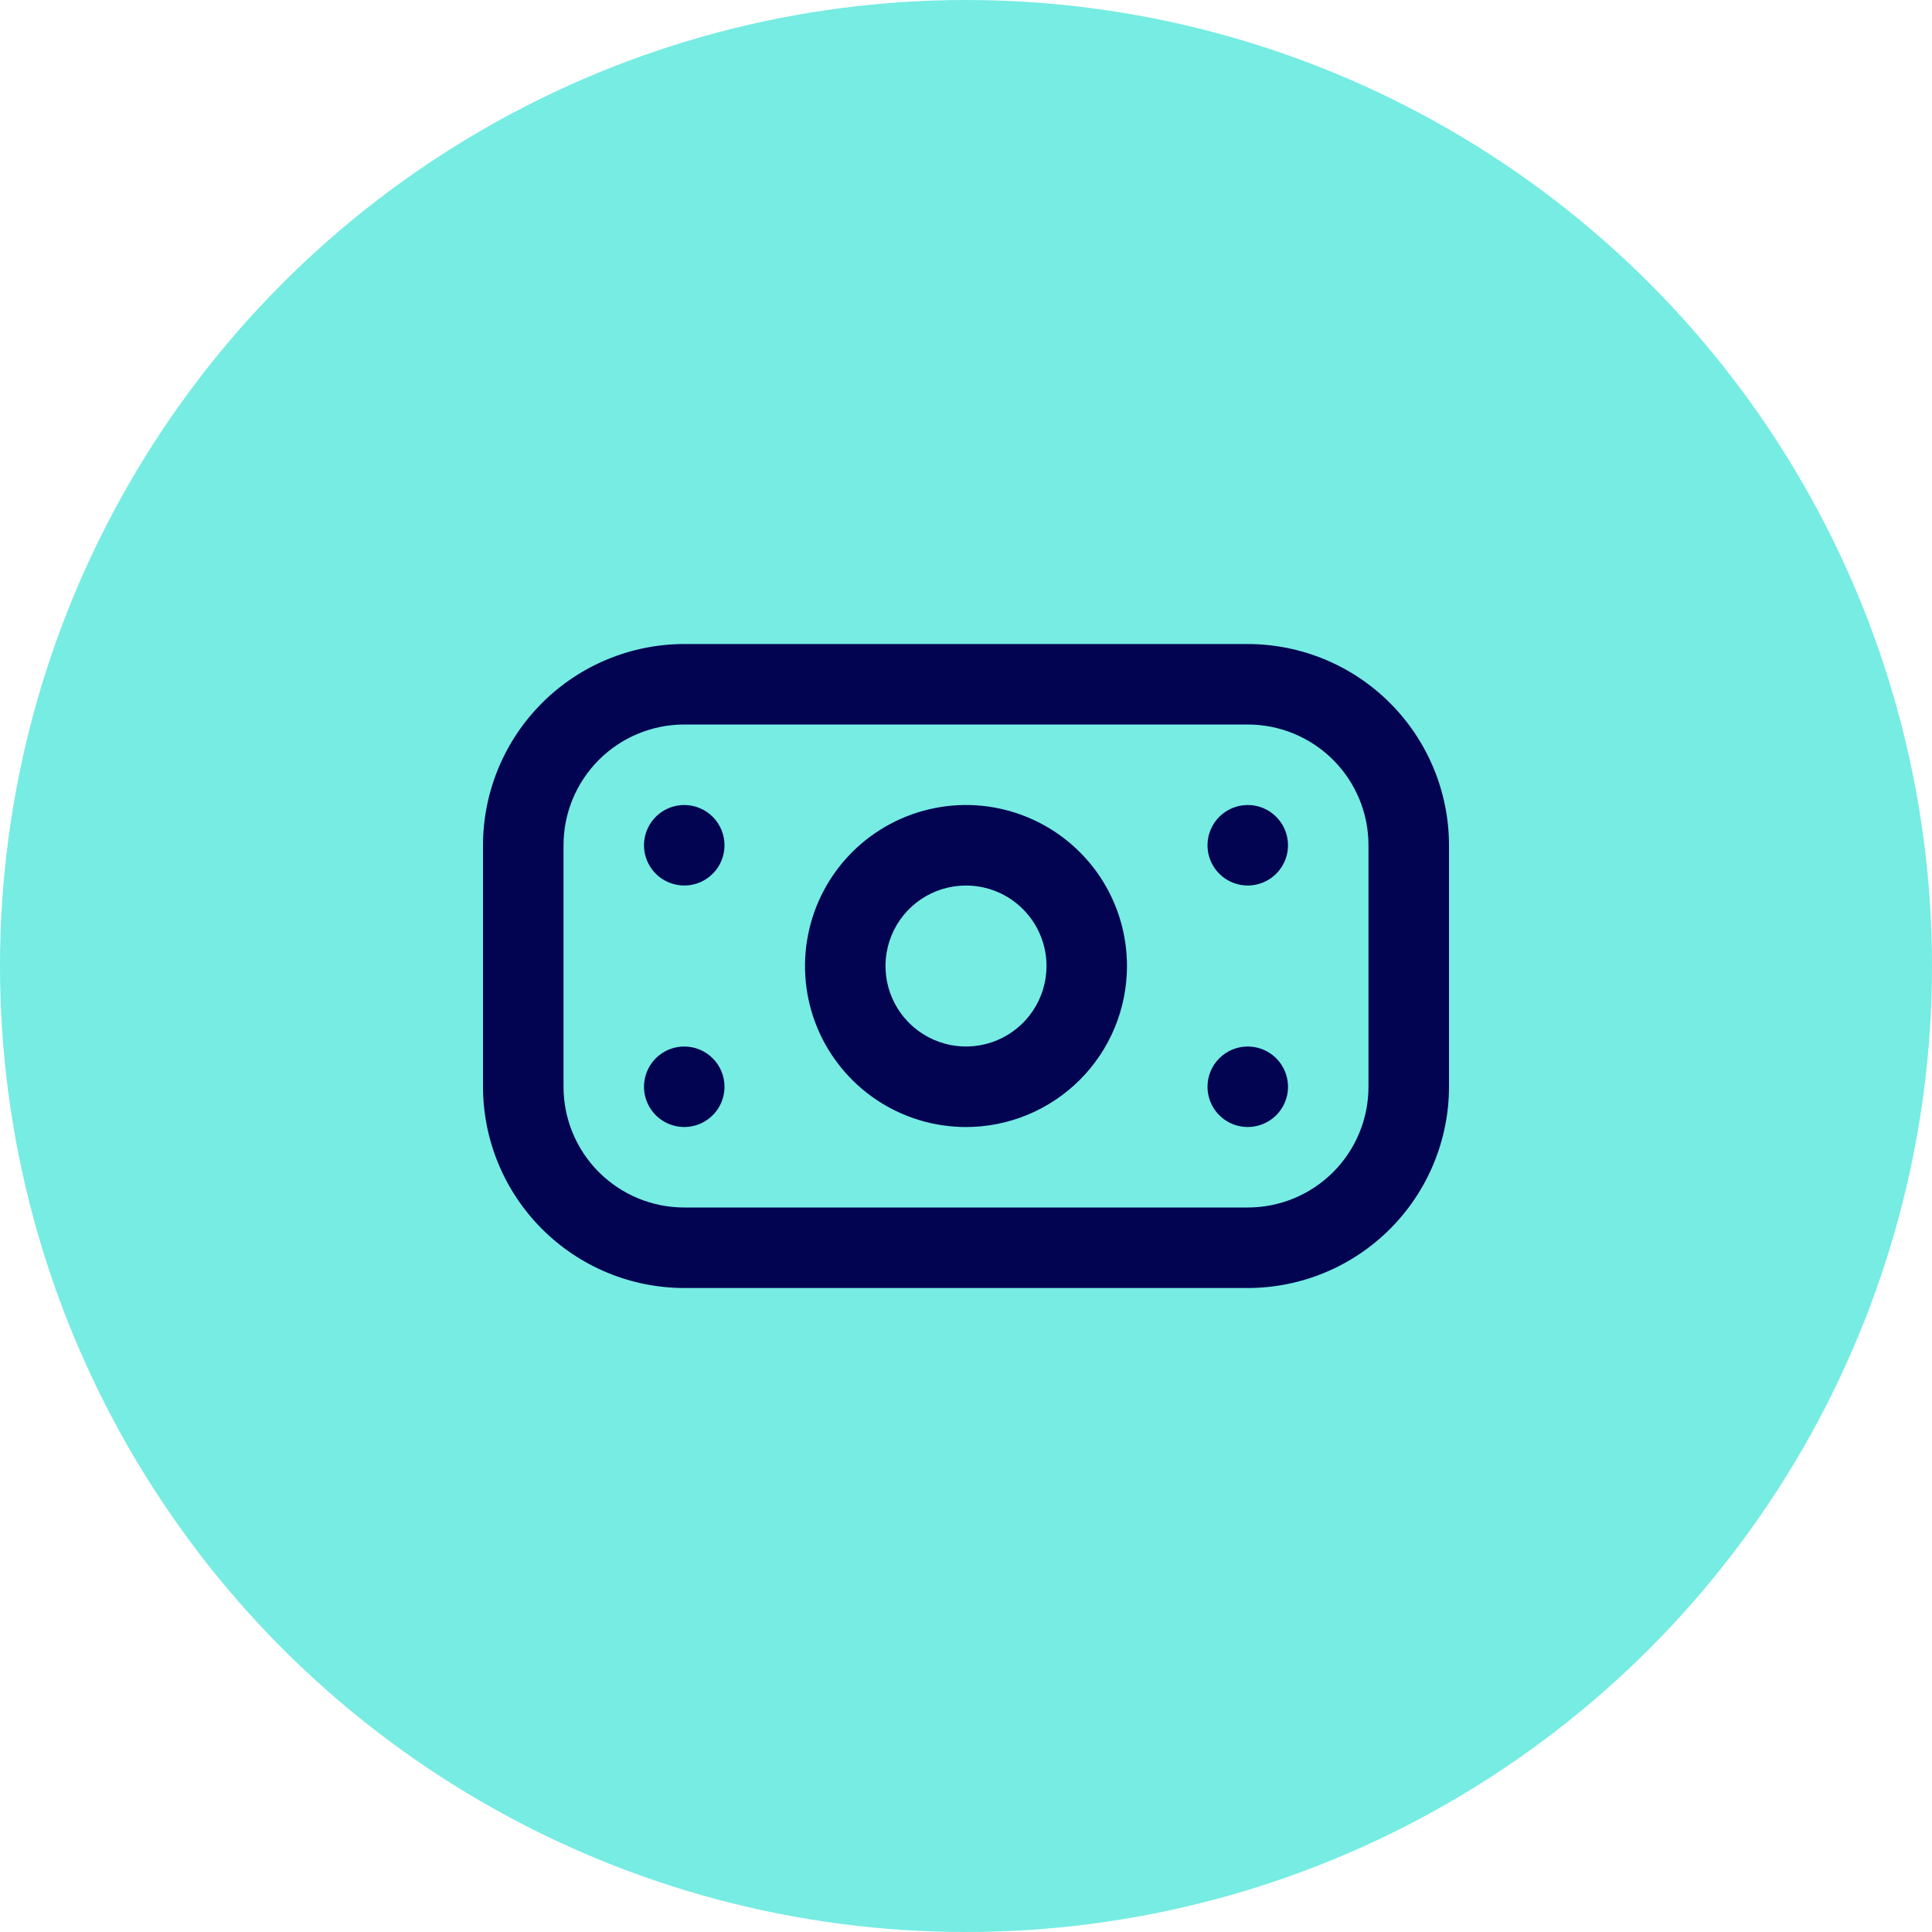 <svg width="40" height="40" viewBox="0 0 40 40" fill="none" xmlns="http://www.w3.org/2000/svg">
<circle cx="20" cy="20" r="20" fill="#76ECE3"/>
<path d="M25.833 26.667H14.167C13.062 26.666 12.003 26.226 11.222 25.445C10.441 24.664 10.001 23.605 10 22.5V17.5C10.001 16.395 10.441 15.336 11.222 14.555C12.003 13.774 13.062 13.335 14.167 13.334H25.833C26.938 13.335 27.997 13.774 28.778 14.555C29.559 15.336 29.999 16.395 30 17.5V22.5C29.999 23.605 29.559 24.664 28.778 25.445C27.997 26.226 26.938 26.666 25.833 26.667ZM14.167 15C13.504 15 12.868 15.264 12.399 15.732C11.93 16.201 11.667 16.837 11.667 17.5V22.5C11.667 23.163 11.93 23.799 12.399 24.268C12.868 24.737 13.504 25 14.167 25H25.833C26.496 25 27.132 24.737 27.601 24.268C28.07 23.799 28.333 23.163 28.333 22.5V17.5C28.333 16.837 28.07 16.201 27.601 15.732C27.132 15.264 26.496 15 25.833 15H14.167ZM20 23.334C19.341 23.334 18.696 23.138 18.148 22.772C17.6 22.405 17.173 21.885 16.92 21.276C16.668 20.667 16.602 19.997 16.731 19.35C16.859 18.703 17.177 18.109 17.643 17.643C18.109 17.177 18.703 16.86 19.35 16.731C19.996 16.602 20.666 16.668 21.276 16.921C21.885 17.173 22.405 17.6 22.772 18.148C23.138 18.696 23.333 19.341 23.333 20C23.333 20.884 22.982 21.732 22.357 22.357C21.732 22.982 20.884 23.334 20 23.334ZM20 18.334C19.67 18.334 19.348 18.431 19.074 18.614C18.8 18.797 18.586 19.058 18.46 19.362C18.334 19.667 18.301 20.002 18.365 20.325C18.43 20.649 18.588 20.946 18.822 21.179C19.055 21.412 19.352 21.57 19.675 21.635C19.998 21.699 20.333 21.666 20.638 21.54C20.942 21.414 21.203 21.2 21.386 20.926C21.569 20.652 21.667 20.33 21.667 20C21.667 19.558 21.491 19.134 21.178 18.822C20.866 18.509 20.442 18.334 20 18.334ZM14.167 16.667C14.002 16.667 13.841 16.716 13.704 16.807C13.567 16.899 13.46 17.029 13.397 17.181C13.334 17.334 13.317 17.501 13.349 17.663C13.382 17.824 13.461 17.973 13.577 18.089C13.694 18.206 13.842 18.285 14.004 18.317C14.166 18.35 14.333 18.333 14.486 18.27C14.638 18.207 14.768 18.1 14.86 17.963C14.951 17.826 15 17.665 15 17.5C15 17.279 14.912 17.067 14.756 16.911C14.6 16.755 14.388 16.667 14.167 16.667ZM25 17.5C25 17.665 25.049 17.826 25.14 17.963C25.232 18.1 25.362 18.207 25.514 18.27C25.667 18.333 25.834 18.35 25.996 18.317C26.158 18.285 26.306 18.206 26.423 18.089C26.539 17.973 26.619 17.824 26.651 17.663C26.683 17.501 26.666 17.334 26.603 17.181C26.54 17.029 26.433 16.899 26.296 16.807C26.159 16.716 25.998 16.667 25.833 16.667C25.612 16.667 25.4 16.755 25.244 16.911C25.088 17.067 25 17.279 25 17.5ZM14.167 21.667C14.002 21.667 13.841 21.716 13.704 21.807C13.567 21.899 13.46 22.029 13.397 22.181C13.334 22.334 13.317 22.501 13.349 22.663C13.382 22.824 13.461 22.973 13.577 23.089C13.694 23.206 13.842 23.285 14.004 23.317C14.166 23.35 14.333 23.333 14.486 23.27C14.638 23.207 14.768 23.1 14.86 22.963C14.951 22.826 15 22.665 15 22.5C15 22.279 14.912 22.067 14.756 21.911C14.6 21.755 14.388 21.667 14.167 21.667ZM25 22.5C25 22.665 25.049 22.826 25.14 22.963C25.232 23.1 25.362 23.207 25.514 23.27C25.667 23.333 25.834 23.35 25.996 23.317C26.158 23.285 26.306 23.206 26.423 23.089C26.539 22.973 26.619 22.824 26.651 22.663C26.683 22.501 26.666 22.334 26.603 22.181C26.54 22.029 26.433 21.899 26.296 21.807C26.159 21.716 25.998 21.667 25.833 21.667C25.612 21.667 25.4 21.755 25.244 21.911C25.088 22.067 25 22.279 25 22.5Z" fill="#020452"/>
</svg>
